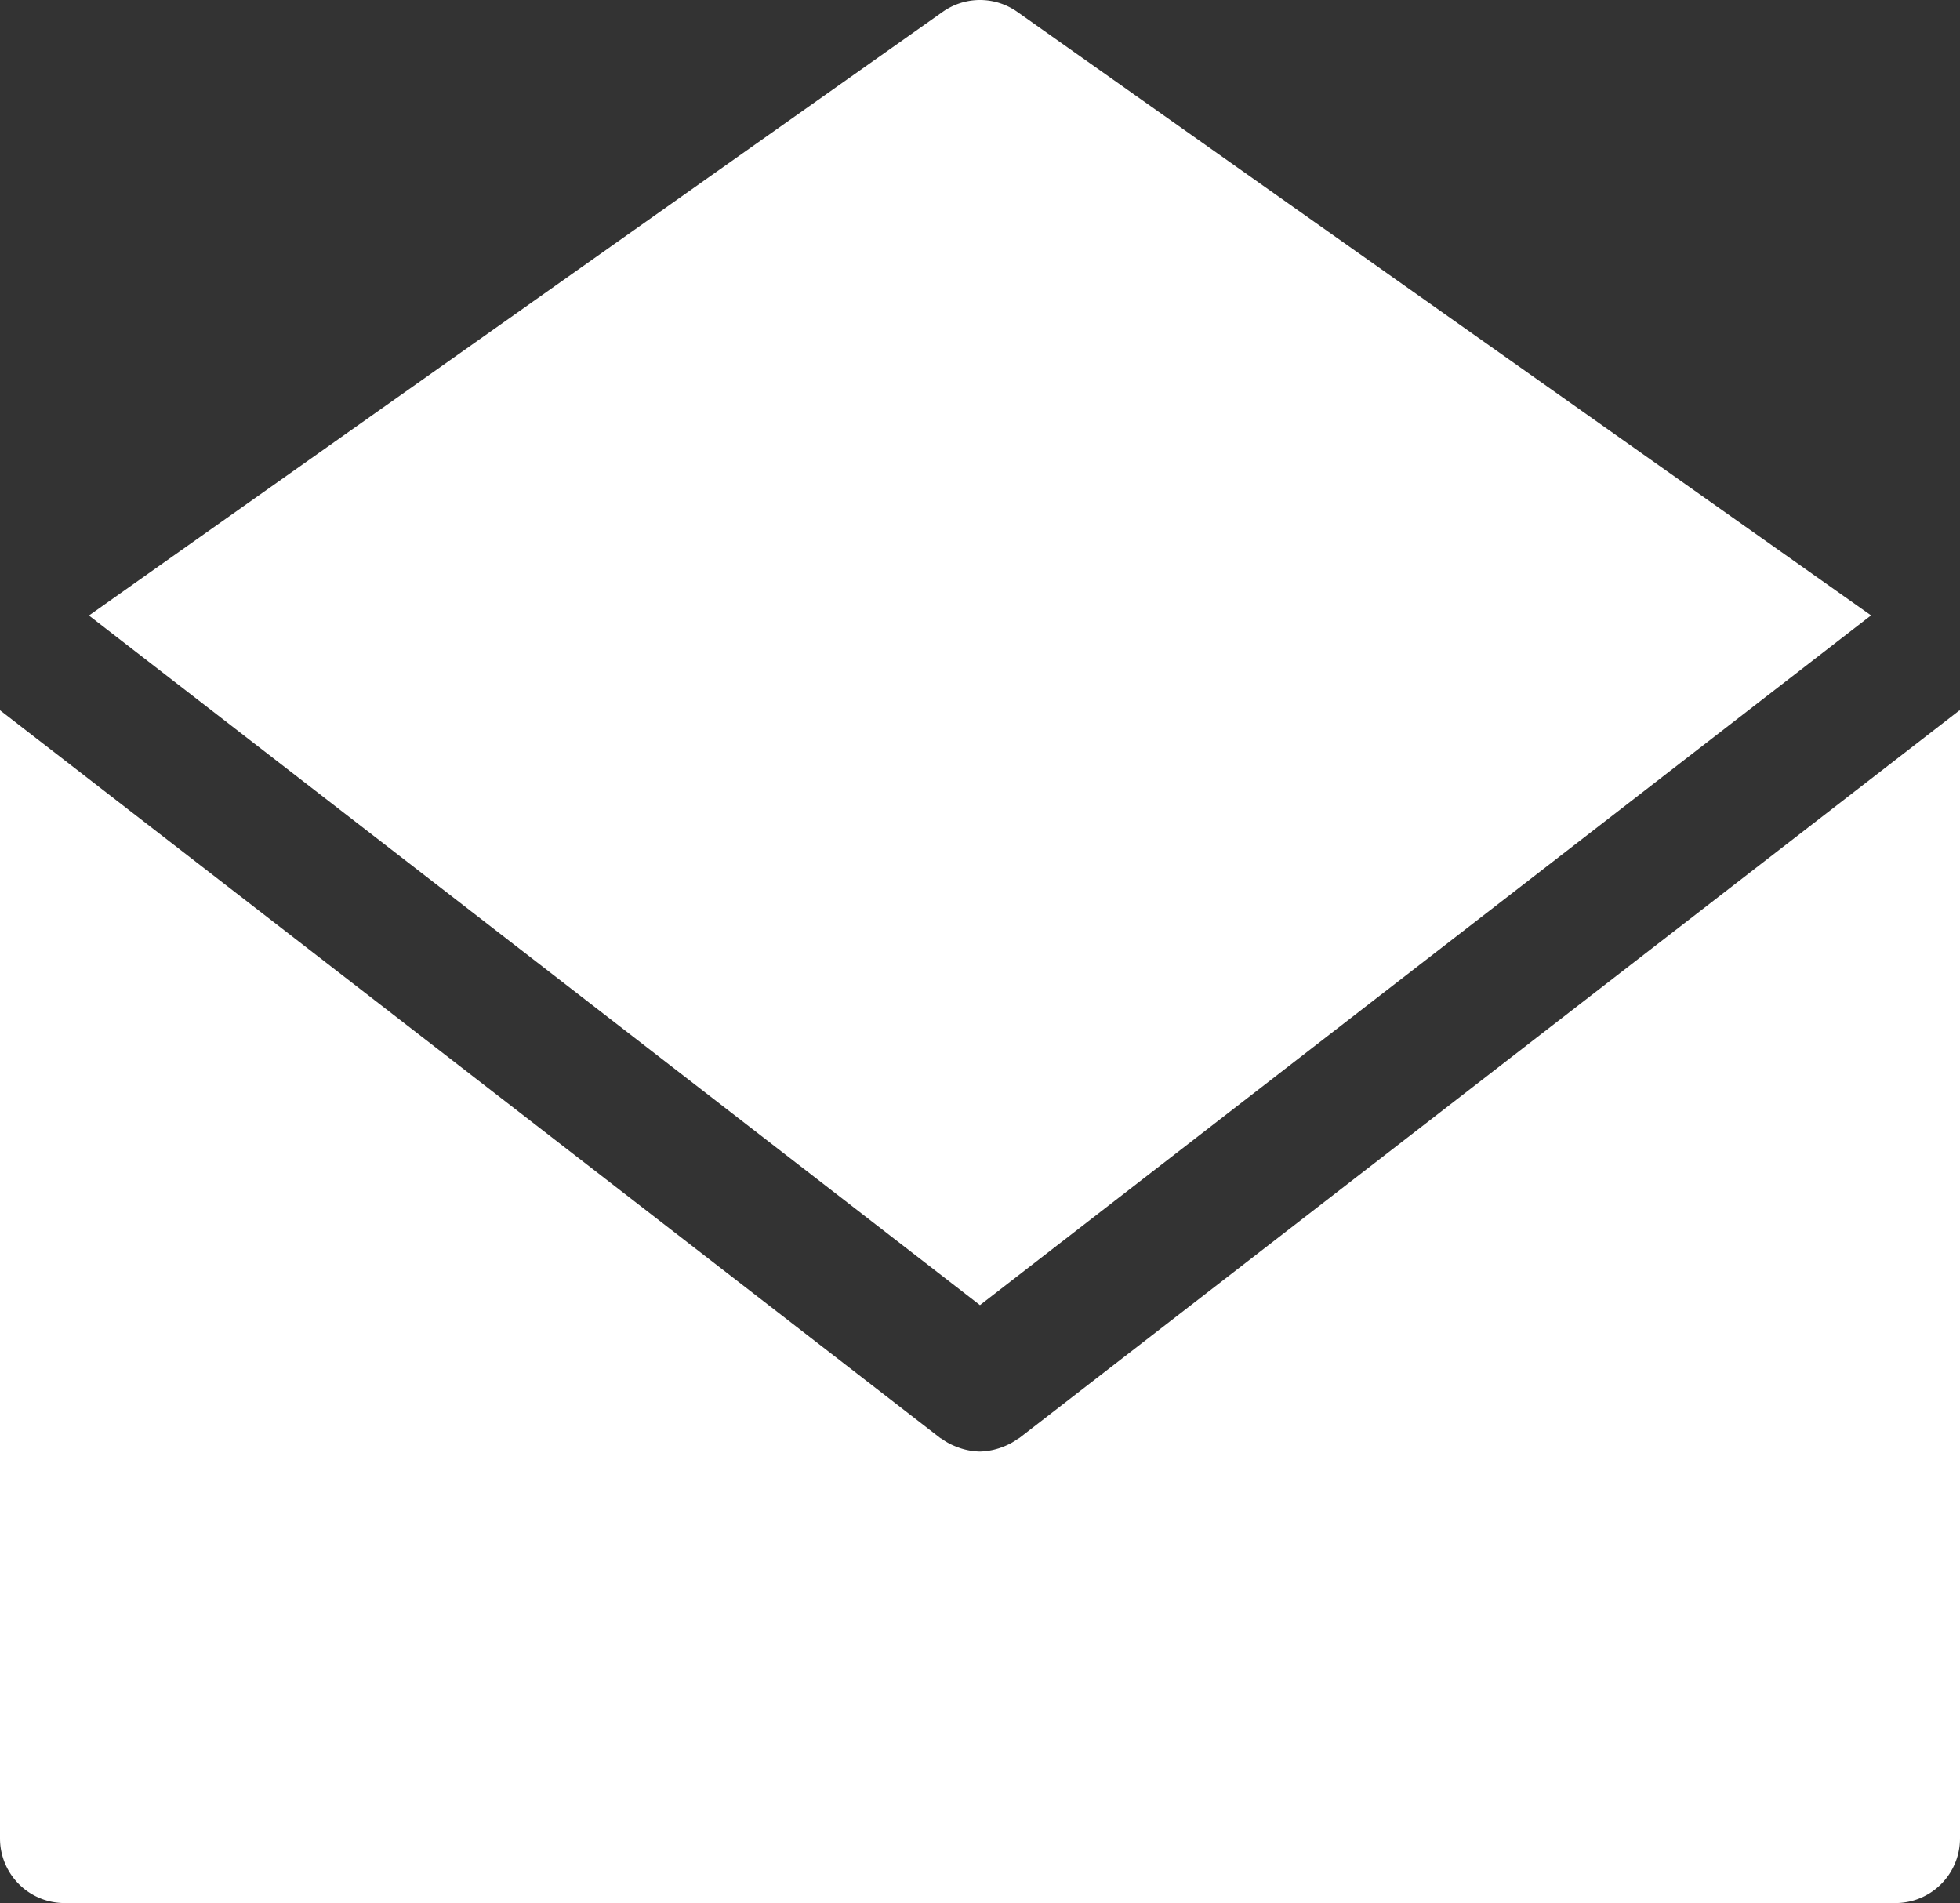 <svg xmlns="http://www.w3.org/2000/svg" viewBox="0 0 455.2 441.92"><rect x="0" y="0" width="455.2" height="441.92" fill="#333333" stroke="none"/><defs><style>.cls-1{fill:#fff;}</style></defs><g id="レイヤー_2" data-name="レイヤー 2"><g id="レイヤー_1-2" data-name="レイヤー 1"><path class="cls-1" d="M236.77,333.9l218.38-169c0,.12.05.25.05.37V426.92a15,15,0,0,1-15,15H15a15,15,0,0,1-15-15V165.3c0-.12,0-.25,0-.37l218.37,169c.11.09.23.1.34.18a13.89,13.89,0,0,0,3.52,1.88c.37.15.73.28,1.11.4a15.8,15.8,0,0,0,4.16.68h.11a15.68,15.68,0,0,0,4.17-.69c.37-.11.72-.24,1.08-.38a14.55,14.55,0,0,0,3.54-1.89C236.55,334,236.67,334,236.77,333.9Zm197.77-191L236.25,2.75a15,15,0,0,0-17.31,0L20.66,142.93,227.59,303.07Z"/></g></g></svg>